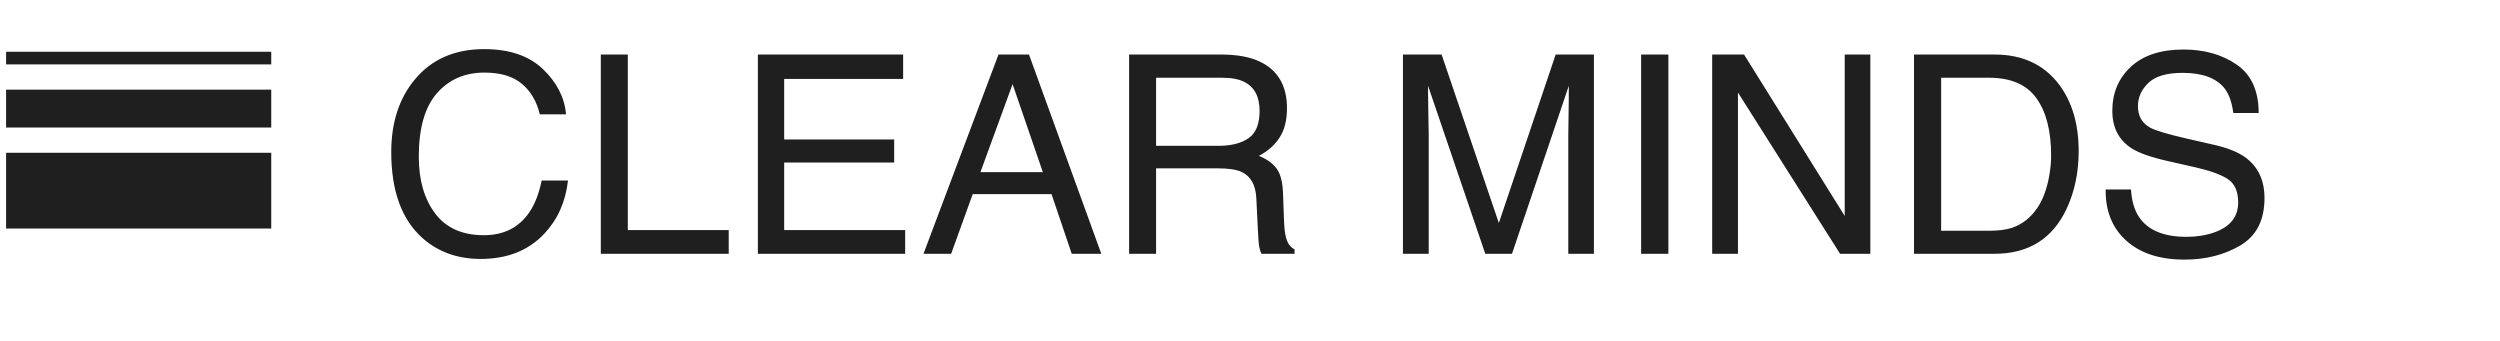 <?xml version="1.0" encoding="UTF-8"?> <svg xmlns="http://www.w3.org/2000/svg" width="198" height="27" viewBox="0 0 198 27" fill="none"><g clip-path="url(#clip0)"><rect x="0.483" y="12.1" width="21" height="6" fill="#1F1F1F"></rect><rect x="0.483" y="7.1" width="21" height="3" fill="#1F1F1F"></rect><rect x="0.483" y="4.1" width="21" height="1" fill="#1F1F1F"></rect><path fill-rule="evenodd" clip-rule="evenodd" d="M38.066 20.508C40.193 20.508 41.883 19.831 43.137 18.478C44.182 17.354 44.798 15.961 44.984 14.299H42.9C42.685 15.338 42.36 16.176 41.923 16.813C41.099 18.023 39.9 18.628 38.324 18.628C36.613 18.628 35.325 18.054 34.462 16.904C33.599 15.755 33.168 14.256 33.168 12.409C33.168 10.153 33.646 8.479 34.602 7.387C35.558 6.295 36.813 5.749 38.367 5.749C39.642 5.749 40.632 6.046 41.337 6.64C42.043 7.235 42.514 8.04 42.75 9.057H44.834C44.712 7.718 44.1 6.522 42.997 5.469C41.894 4.417 40.344 3.89 38.346 3.89C36.004 3.89 34.167 4.699 32.835 6.318C31.603 7.807 30.987 9.716 30.987 12.043C30.987 15.109 31.807 17.375 33.447 18.843C34.693 19.953 36.233 20.508 38.066 20.508ZM57.714 20.1V18.22H49.722V4.32H47.584V20.1H57.714ZM71.689 18.22V20.1H60.023V4.32H71.528V6.253H62.107V11.044H70.819V12.871H62.107V18.22H71.689ZM75.331 20.1L77.039 15.373H83.28L84.881 20.1H87.223L81.497 4.32H79.08L73.14 20.1H75.331ZM77.651 13.633H82.593L80.197 6.662L77.651 13.633ZM91.562 20.1V13.332H96.429C97.302 13.332 97.943 13.429 98.352 13.623C99.068 13.973 99.451 14.665 99.501 15.696L99.63 18.328C99.659 18.944 99.694 19.359 99.737 19.574C99.78 19.789 99.838 19.964 99.909 20.1H102.53V19.746C102.201 19.602 101.972 19.28 101.843 18.779C101.764 18.485 101.714 18.038 101.692 17.436L101.617 15.32C101.581 14.403 101.408 13.741 101.096 13.332C100.785 12.924 100.321 12.595 99.705 12.344C100.407 11.979 100.953 11.496 101.343 10.894C101.734 10.293 101.929 9.519 101.929 8.574C101.929 6.762 101.188 5.519 99.705 4.846C98.924 4.495 97.933 4.32 96.73 4.32H89.425V20.1H91.562ZM91.562 11.549H96.504C97.507 11.549 98.3 11.349 98.883 10.948C99.467 10.547 99.759 9.823 99.759 8.778C99.759 7.653 99.351 6.887 98.534 6.479C98.097 6.264 97.514 6.157 96.783 6.157H91.562V11.549ZM113.154 20.1L113.154 10.655C113.152 10.282 113.143 9.744 113.127 9.041L113.122 8.785C113.108 8.121 113.101 7.618 113.101 7.274V6.791L117.634 20.1H119.75L124.251 6.791C124.251 7.643 124.244 8.441 124.229 9.186C124.215 9.931 124.208 10.464 124.208 10.787V20.1H126.238V4.32H123.209L118.708 17.662L114.175 4.32H111.113V20.1H113.154ZM132.136 4.32V20.1H129.977V4.32H132.136ZM137.646 20.1V7.328L145.735 20.1H148.131V4.32H146.101V17.103L138.13 4.32H135.605V20.1H137.646ZM163.686 16.512C162.576 18.904 160.667 20.1 157.96 20.1H151.59V4.32H157.981C160.151 4.32 161.834 5.09 163.03 6.629C164.097 8.019 164.631 9.798 164.631 11.968C164.631 13.644 164.316 15.159 163.686 16.512ZM157.552 18.274H153.738V6.157H157.53C159.256 6.157 160.508 6.697 161.285 7.779C162.062 8.86 162.45 10.378 162.45 12.334C162.45 12.842 162.396 13.393 162.289 13.988C162.103 14.983 161.799 15.8 161.376 16.437C160.846 17.232 160.166 17.769 159.335 18.048C158.869 18.199 158.275 18.274 157.552 18.274ZM177.441 19.434C176.17 20.186 174.693 20.562 173.01 20.562C171.048 20.562 169.511 20.061 168.401 19.058C167.291 18.063 166.747 16.713 166.769 15.008H168.777C168.827 15.903 169.039 16.63 169.411 17.189C170.12 18.235 171.37 18.757 173.16 18.757C173.962 18.757 174.693 18.643 175.352 18.414C176.626 17.97 177.264 17.175 177.264 16.029C177.264 15.169 176.995 14.557 176.458 14.192C175.914 13.834 175.062 13.522 173.901 13.257L171.764 12.774C170.367 12.459 169.379 12.111 168.799 11.732C167.796 11.073 167.295 10.088 167.295 8.778C167.295 7.36 167.785 6.196 168.767 5.287C169.748 4.377 171.137 3.922 172.935 3.922C174.589 3.922 175.994 4.322 177.151 5.12C178.307 5.919 178.886 7.195 178.886 8.95H176.877C176.77 8.105 176.54 7.457 176.189 7.005C175.538 6.182 174.431 5.77 172.87 5.77C171.61 5.77 170.704 6.035 170.152 6.565C169.601 7.095 169.325 7.711 169.325 8.413C169.325 9.186 169.647 9.752 170.292 10.11C170.715 10.339 171.671 10.626 173.16 10.969L175.373 11.474C176.44 11.718 177.264 12.051 177.844 12.473C178.846 13.211 179.348 14.281 179.348 15.685C179.348 17.433 178.712 18.682 177.441 19.434Z" fill="#1F1F1F"></path></g><defs><clipPath id="clip0"><rect width="197" height="27" fill="white" transform="translate(0.004)"></rect></clipPath></defs></svg> 